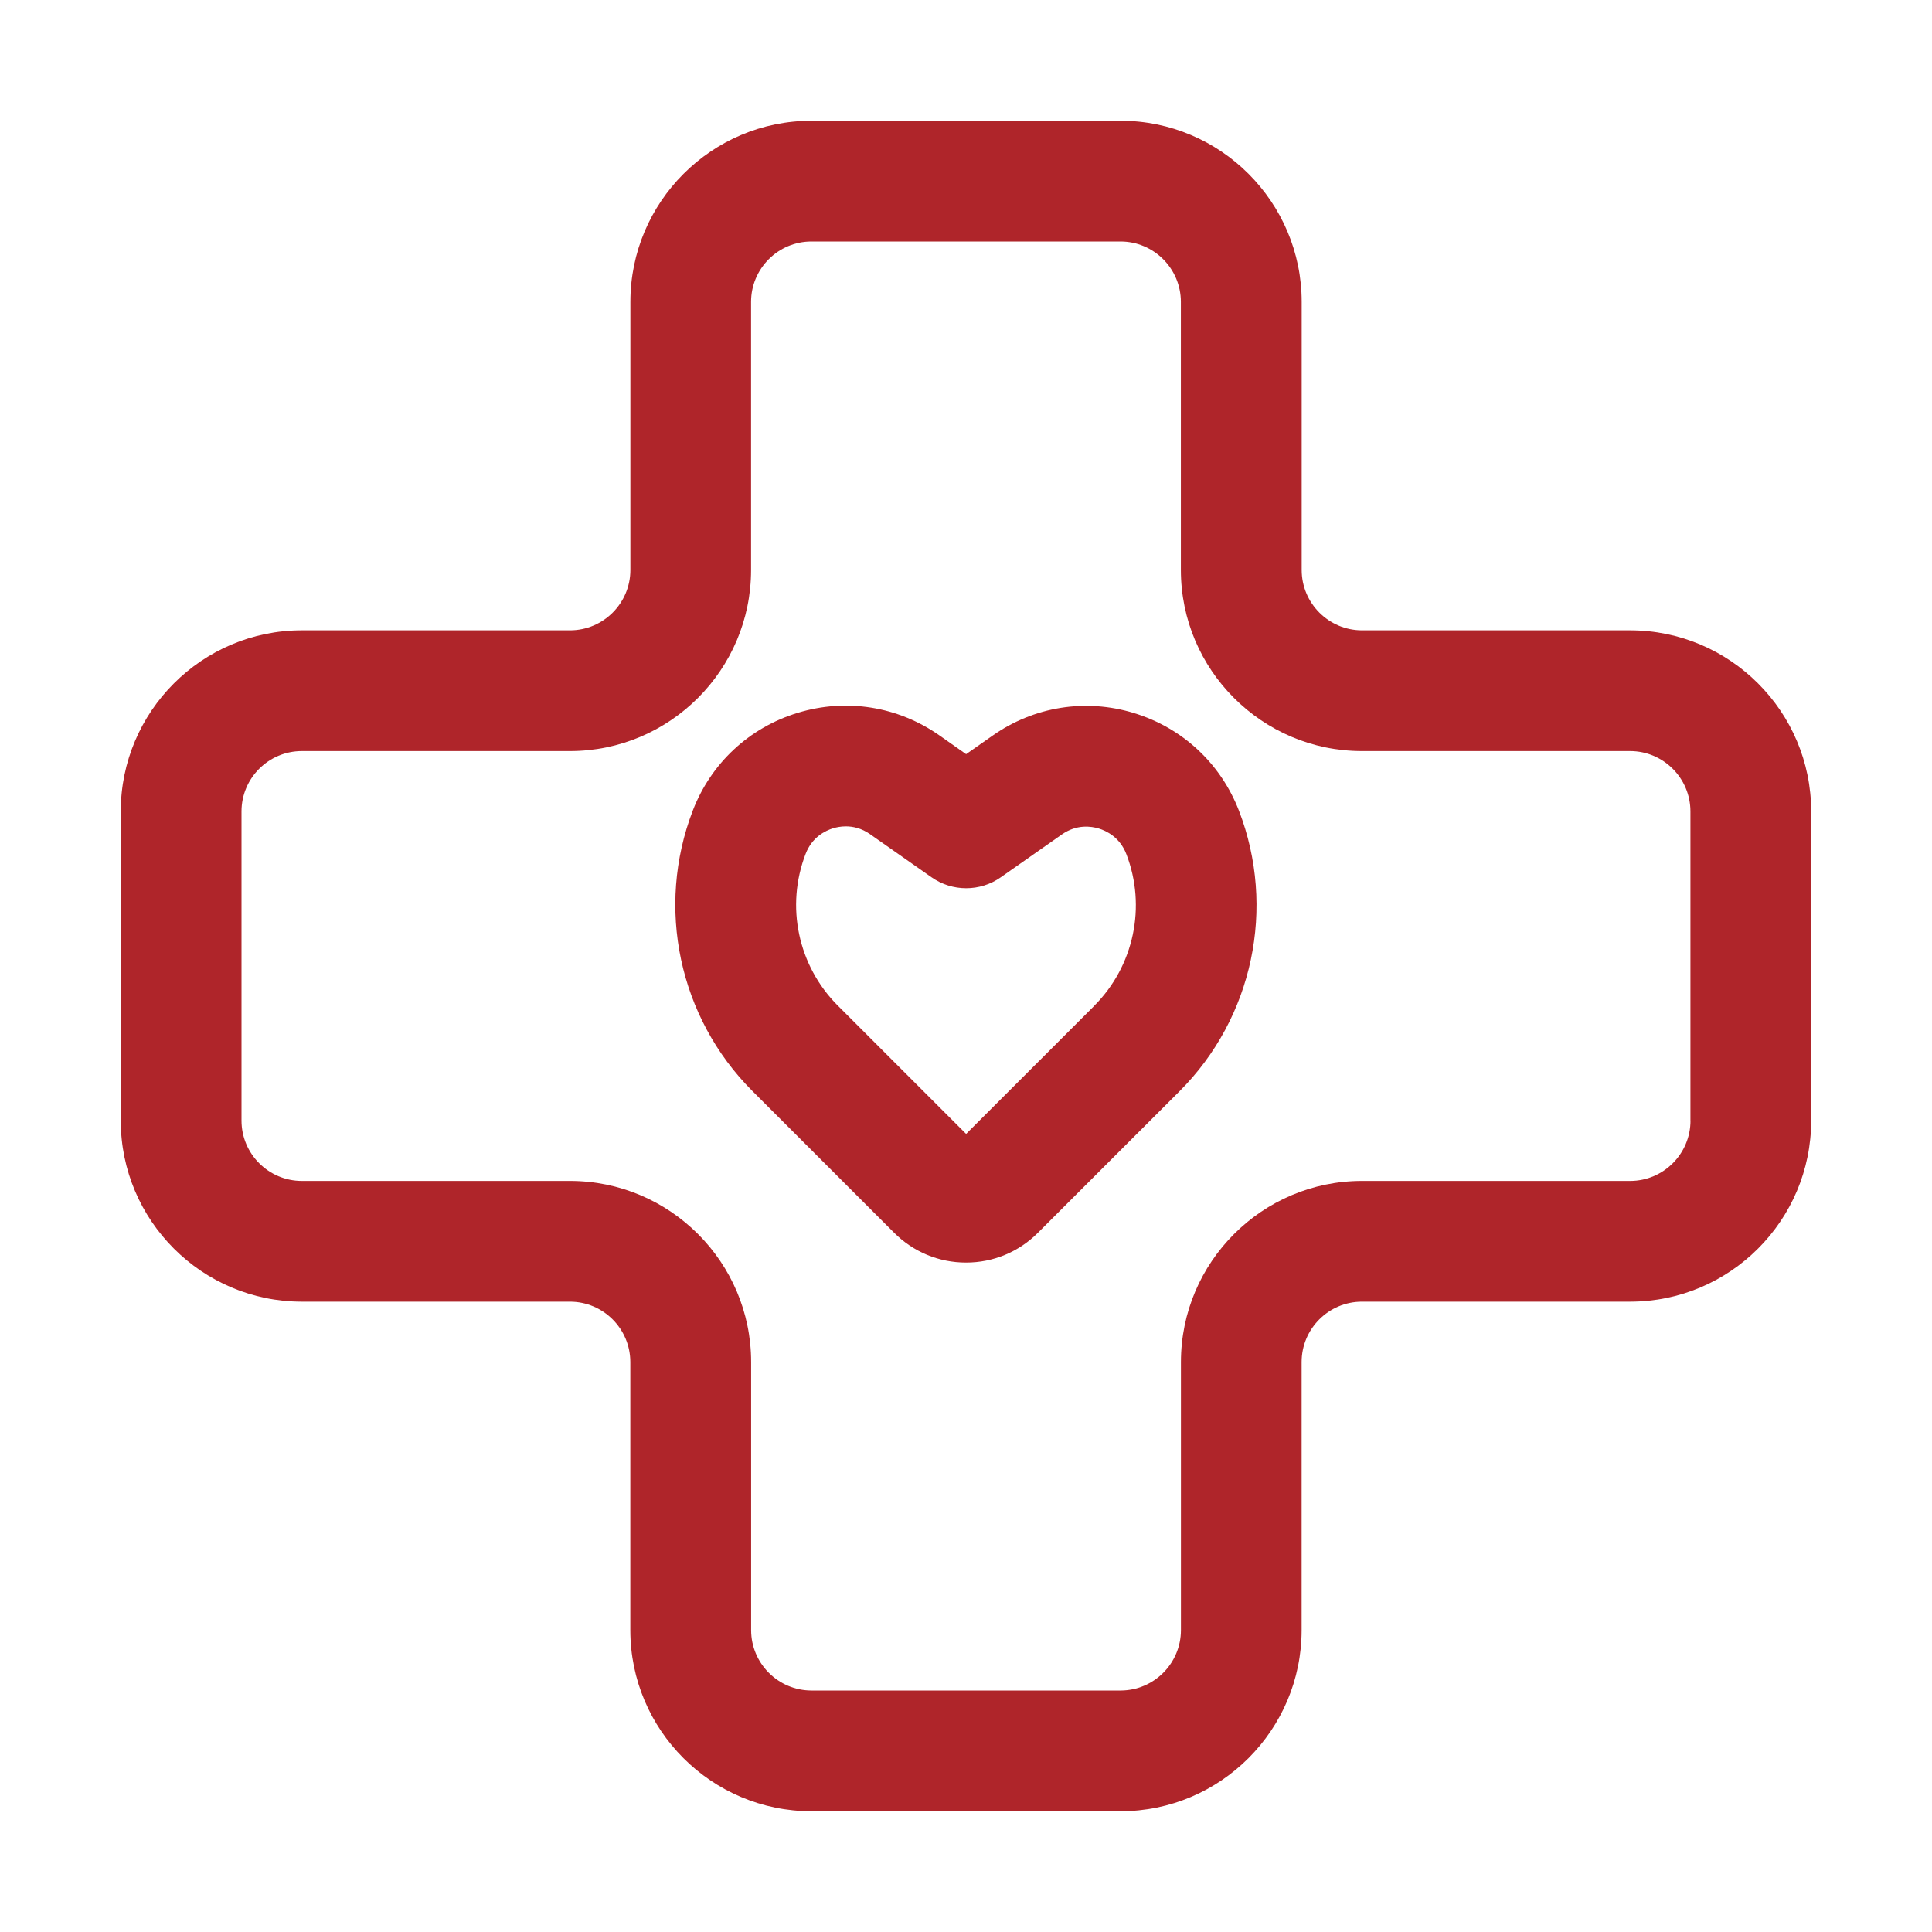 <svg height="1200pt" viewBox="0 0 1200 1200" width="1200pt" xmlns="http://www.w3.org/2000/svg"><g fill="#af252a"><path d="m1012.5 391.5h-166.5c-20.699 0-37.5-16.836-37.5-37.5v-166.5c0-62.023-50.477-112.5-112.5-112.5h-191.96c-62.023 0-112.5 50.477-112.5 112.5v166.5c0 20.664-16.801 37.5-37.5 37.5h-166.54c-62.023 0-112.5 50.477-112.5 112.5v192c0 62.023 50.477 112.5 112.5 112.5h166.5c20.699 0 37.5 16.836 37.5 37.5v166.5c0 62.023 50.477 112.5 112.5 112.5h191.96c62.023 0 112.5-50.477 112.5-112.5v-166.5c0-20.664 16.801-37.5 37.5-37.5h166.5c62.023 0 112.5-50.477 112.5-112.5v-192c0-62.023-50.477-112.5-112.5-112.5zm37.5 304.5c0 20.664-16.801 37.5-37.5 37.5h-166.5c-62.023 0-112.5 50.477-112.5 112.5v166.5c0 20.664-16.801 37.5-37.5 37.5h-191.96c-20.699 0-37.5-16.836-37.5-37.5v-166.5c0-62.023-50.477-112.5-112.5-112.5h-166.54c-20.699 0-37.5-16.836-37.5-37.5v-192c0-20.664 16.801-37.5 37.5-37.5h166.5c62.023 0 112.5-50.477 112.5-112.5v-166.5c0-20.664 16.801-37.5 37.5-37.5h191.96c20.699 0 37.5 16.836 37.5 37.5v166.5c0 62.023 50.477 112.5 112.5 112.5h166.5c20.699 0 37.5 16.836 37.5 37.5v192z"/><path d="m704.32 442.88c-30.074-9.188-62.102-4.051-87.863 14.062l-16.387 11.477-16.539-11.625c-25.801-18.074-57.789-23.25-87.977-14.062-30.113 9.148-53.887 31.238-65.211 60.637-23.176 60.188-8.664 128.59 36.898 174.19l88.086 88.086c11.926 11.961 27.824 18.562 44.699 18.562s32.738-6.562 44.664-18.523l87.977-87.938c45.602-45.602 60.074-114 36.863-174.23-11.363-29.363-35.137-51.488-65.25-60.637zm-24.637 181.84-79.613 79.574-79.762-79.762c-24.637-24.676-32.477-61.648-19.914-94.199 4.012-10.5 12.414-14.438 17.023-15.863 1.988-.602 4.727-1.199 7.949-1.199 4.426 0 9.75 1.125 15.074 4.875l38.137 26.738c12.898 9.074 30.188 9.074 43.051 0l37.914-26.586c9.262-6.488 18.301-5.102 22.988-3.676 4.613 1.426 13.012 5.363 17.062 15.863 12.562 32.551 4.727 69.523-19.914 94.199z"/></g></svg>